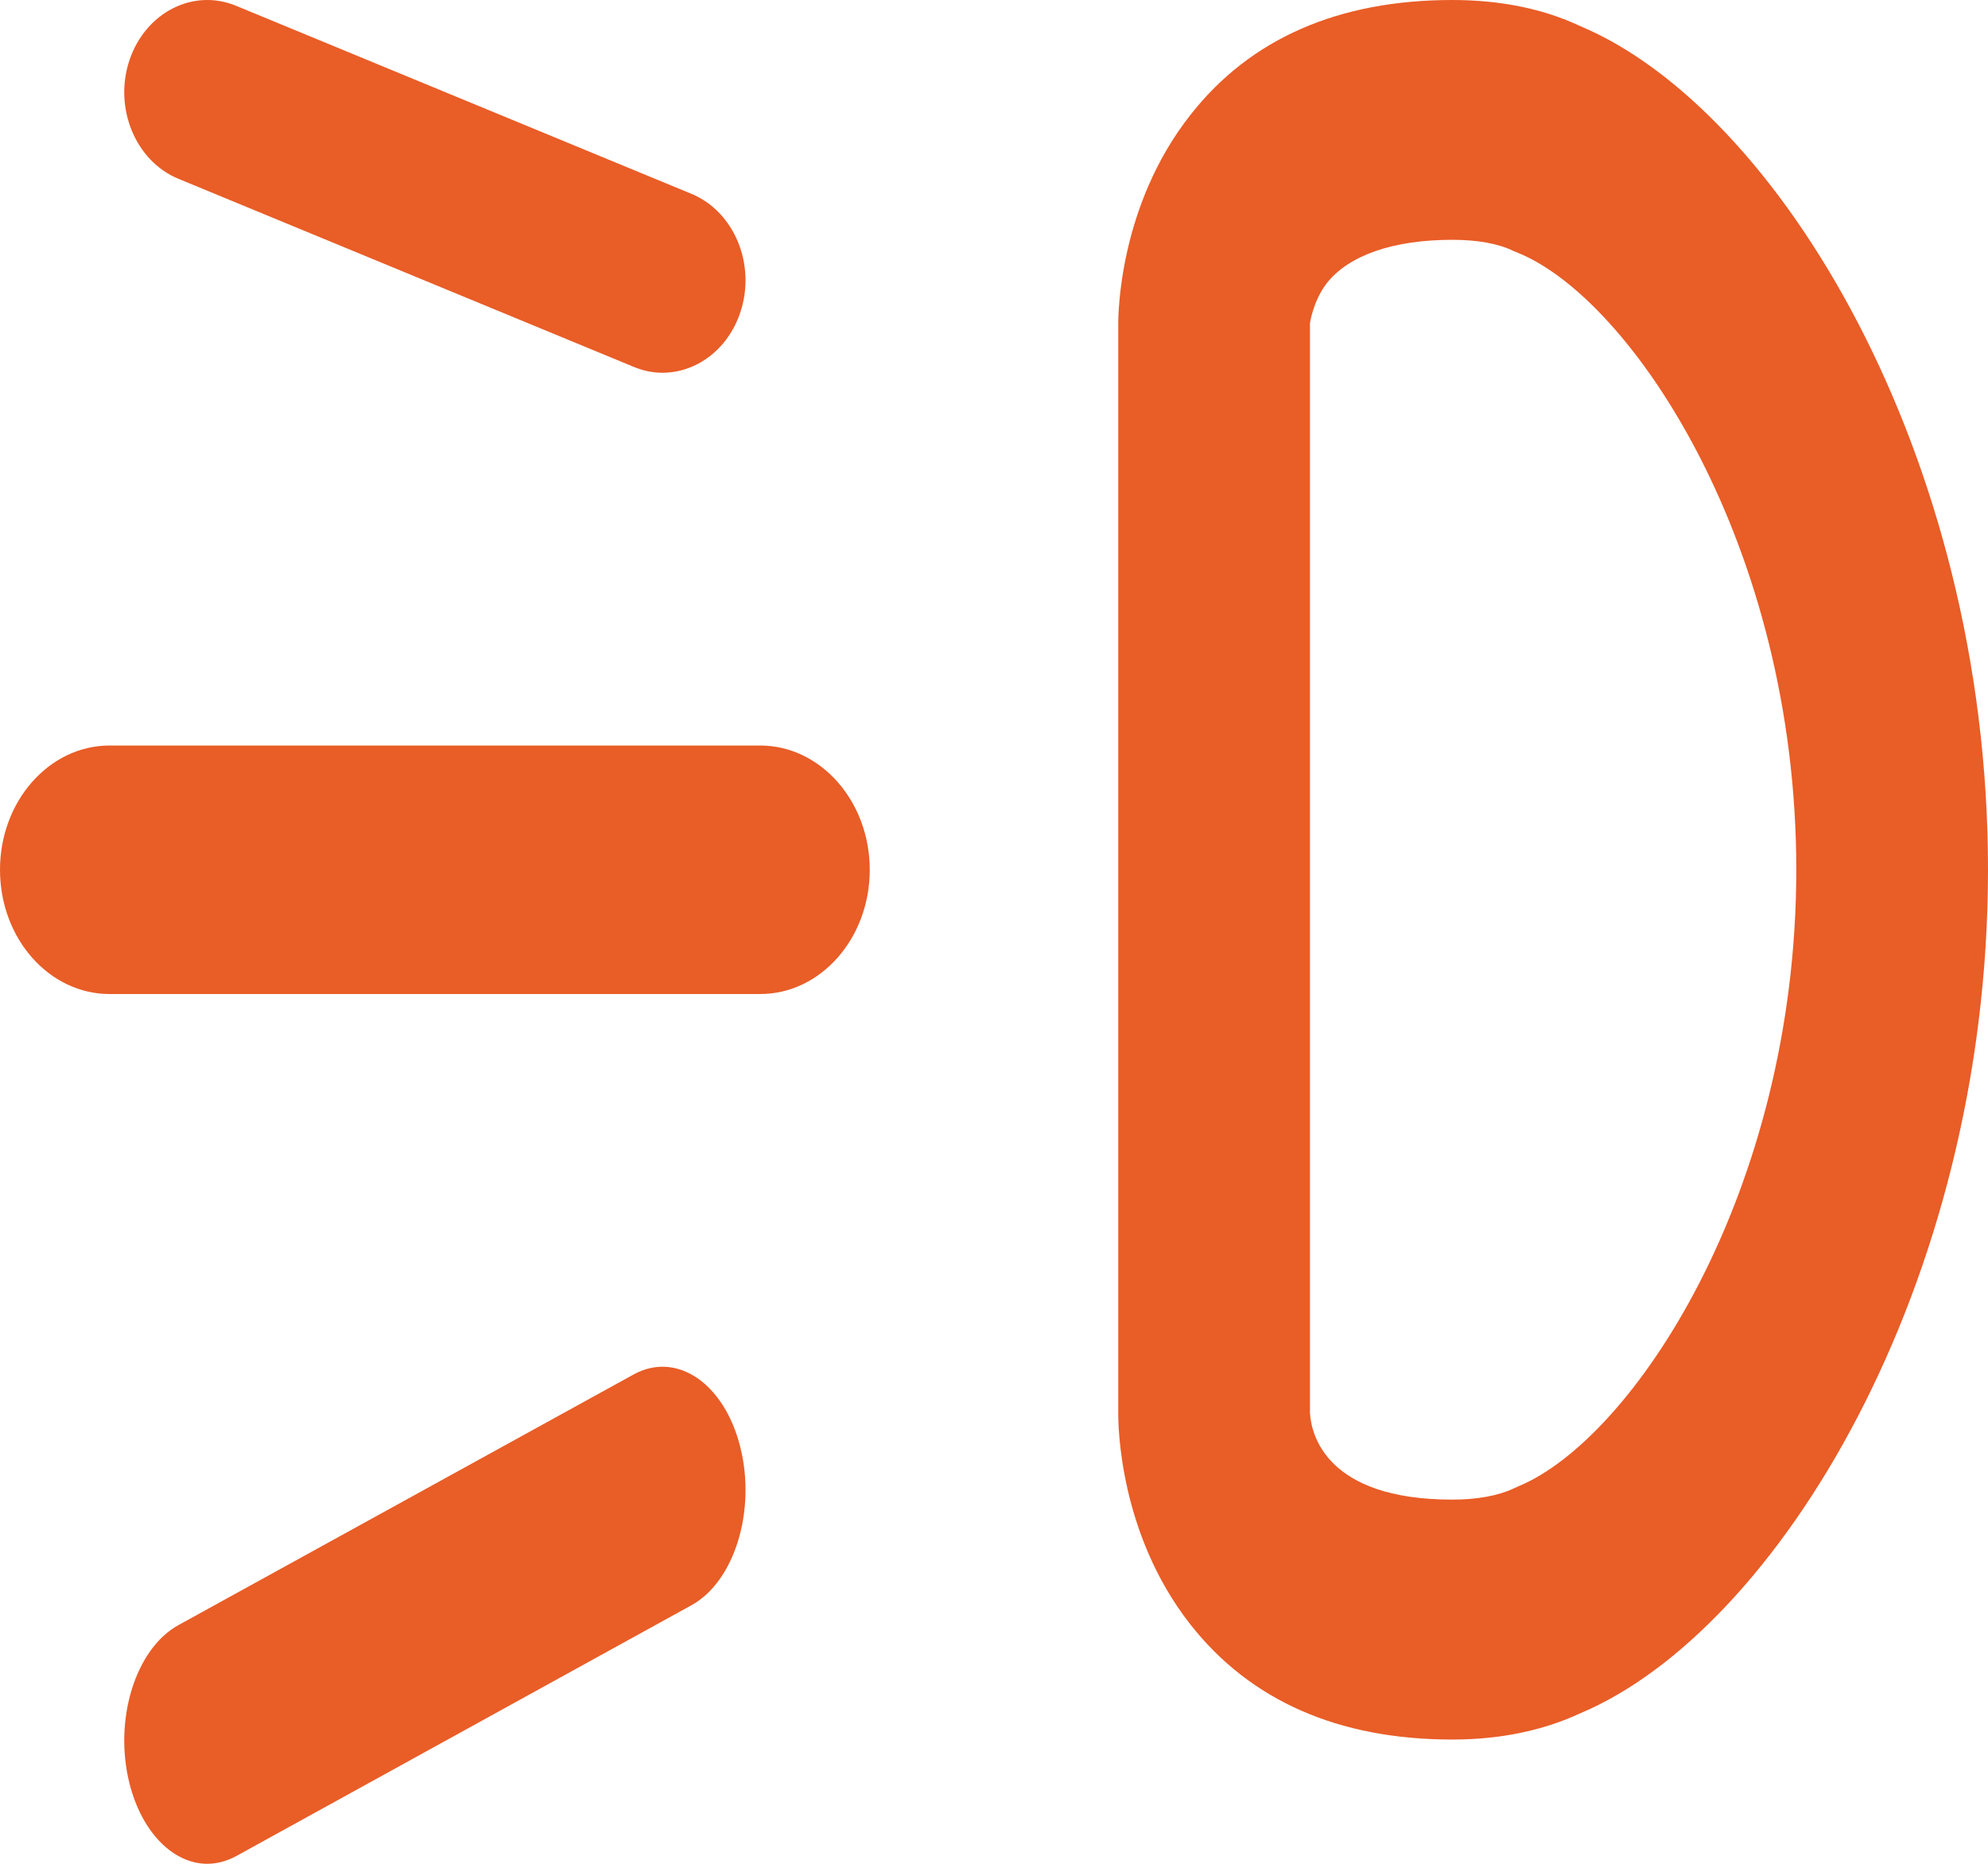 <svg width="16" height="15" viewBox="0 0 16 15" fill="none" xmlns="http://www.w3.org/2000/svg">
<path d="M11.689 14C10.772 14 10.062 13.687 9.58 13.073C9.004 12.339 8.999 11.462 9 11.364V2.618C8.999 2.536 9.004 1.658 9.58 0.926C10.062 0.31 10.773 0 11.689 0C12.075 0 12.421 0.07 12.718 0.21C14.3 0.873 16 3.648 16 6.999C16 10.348 14.3 13.123 12.72 13.788C12.422 13.927 12.075 14 11.689 14ZM10.543 11.37C10.552 11.54 10.669 12.069 11.689 12.069C11.889 12.069 12.06 12.037 12.183 11.979L12.22 11.962C13.134 11.586 14.457 9.605 14.457 6.999C14.457 4.393 13.134 2.41 12.22 2.036L12.181 2.02C12.059 1.96 11.889 1.93 11.689 1.93C11.215 1.93 10.858 2.053 10.679 2.278C10.567 2.424 10.543 2.601 10.543 2.602V11.37Z" fill="#E95D27"/>
<path d="M6.118 8H0.882C0.395 8 0 7.553 0 7C0 6.449 0.395 6 0.882 6H6.118C6.604 6 7 6.449 7 7C7 7.553 6.604 8 6.118 8Z" fill="#E95D27"/>
<path d="M1.669 15C1.397 15 1.143 14.752 1.042 14.353C0.913 13.839 1.091 13.269 1.436 13.079L5.099 11.062C5.446 10.871 5.83 11.133 5.958 11.646C6.087 12.159 5.91 12.73 5.565 12.919L1.901 14.938C1.824 14.979 1.745 15 1.669 15Z" fill="#E95D27"/>
<path d="M5.331 3C5.255 3 5.176 2.984 5.099 2.952L1.436 1.439C1.091 1.297 0.913 0.869 1.042 0.484C1.171 0.101 1.554 -0.097 1.901 0.047L5.565 1.56C5.91 1.703 6.087 2.13 5.958 2.515C5.858 2.814 5.603 3 5.331 3Z" fill="#E95D27"/>
</svg>
